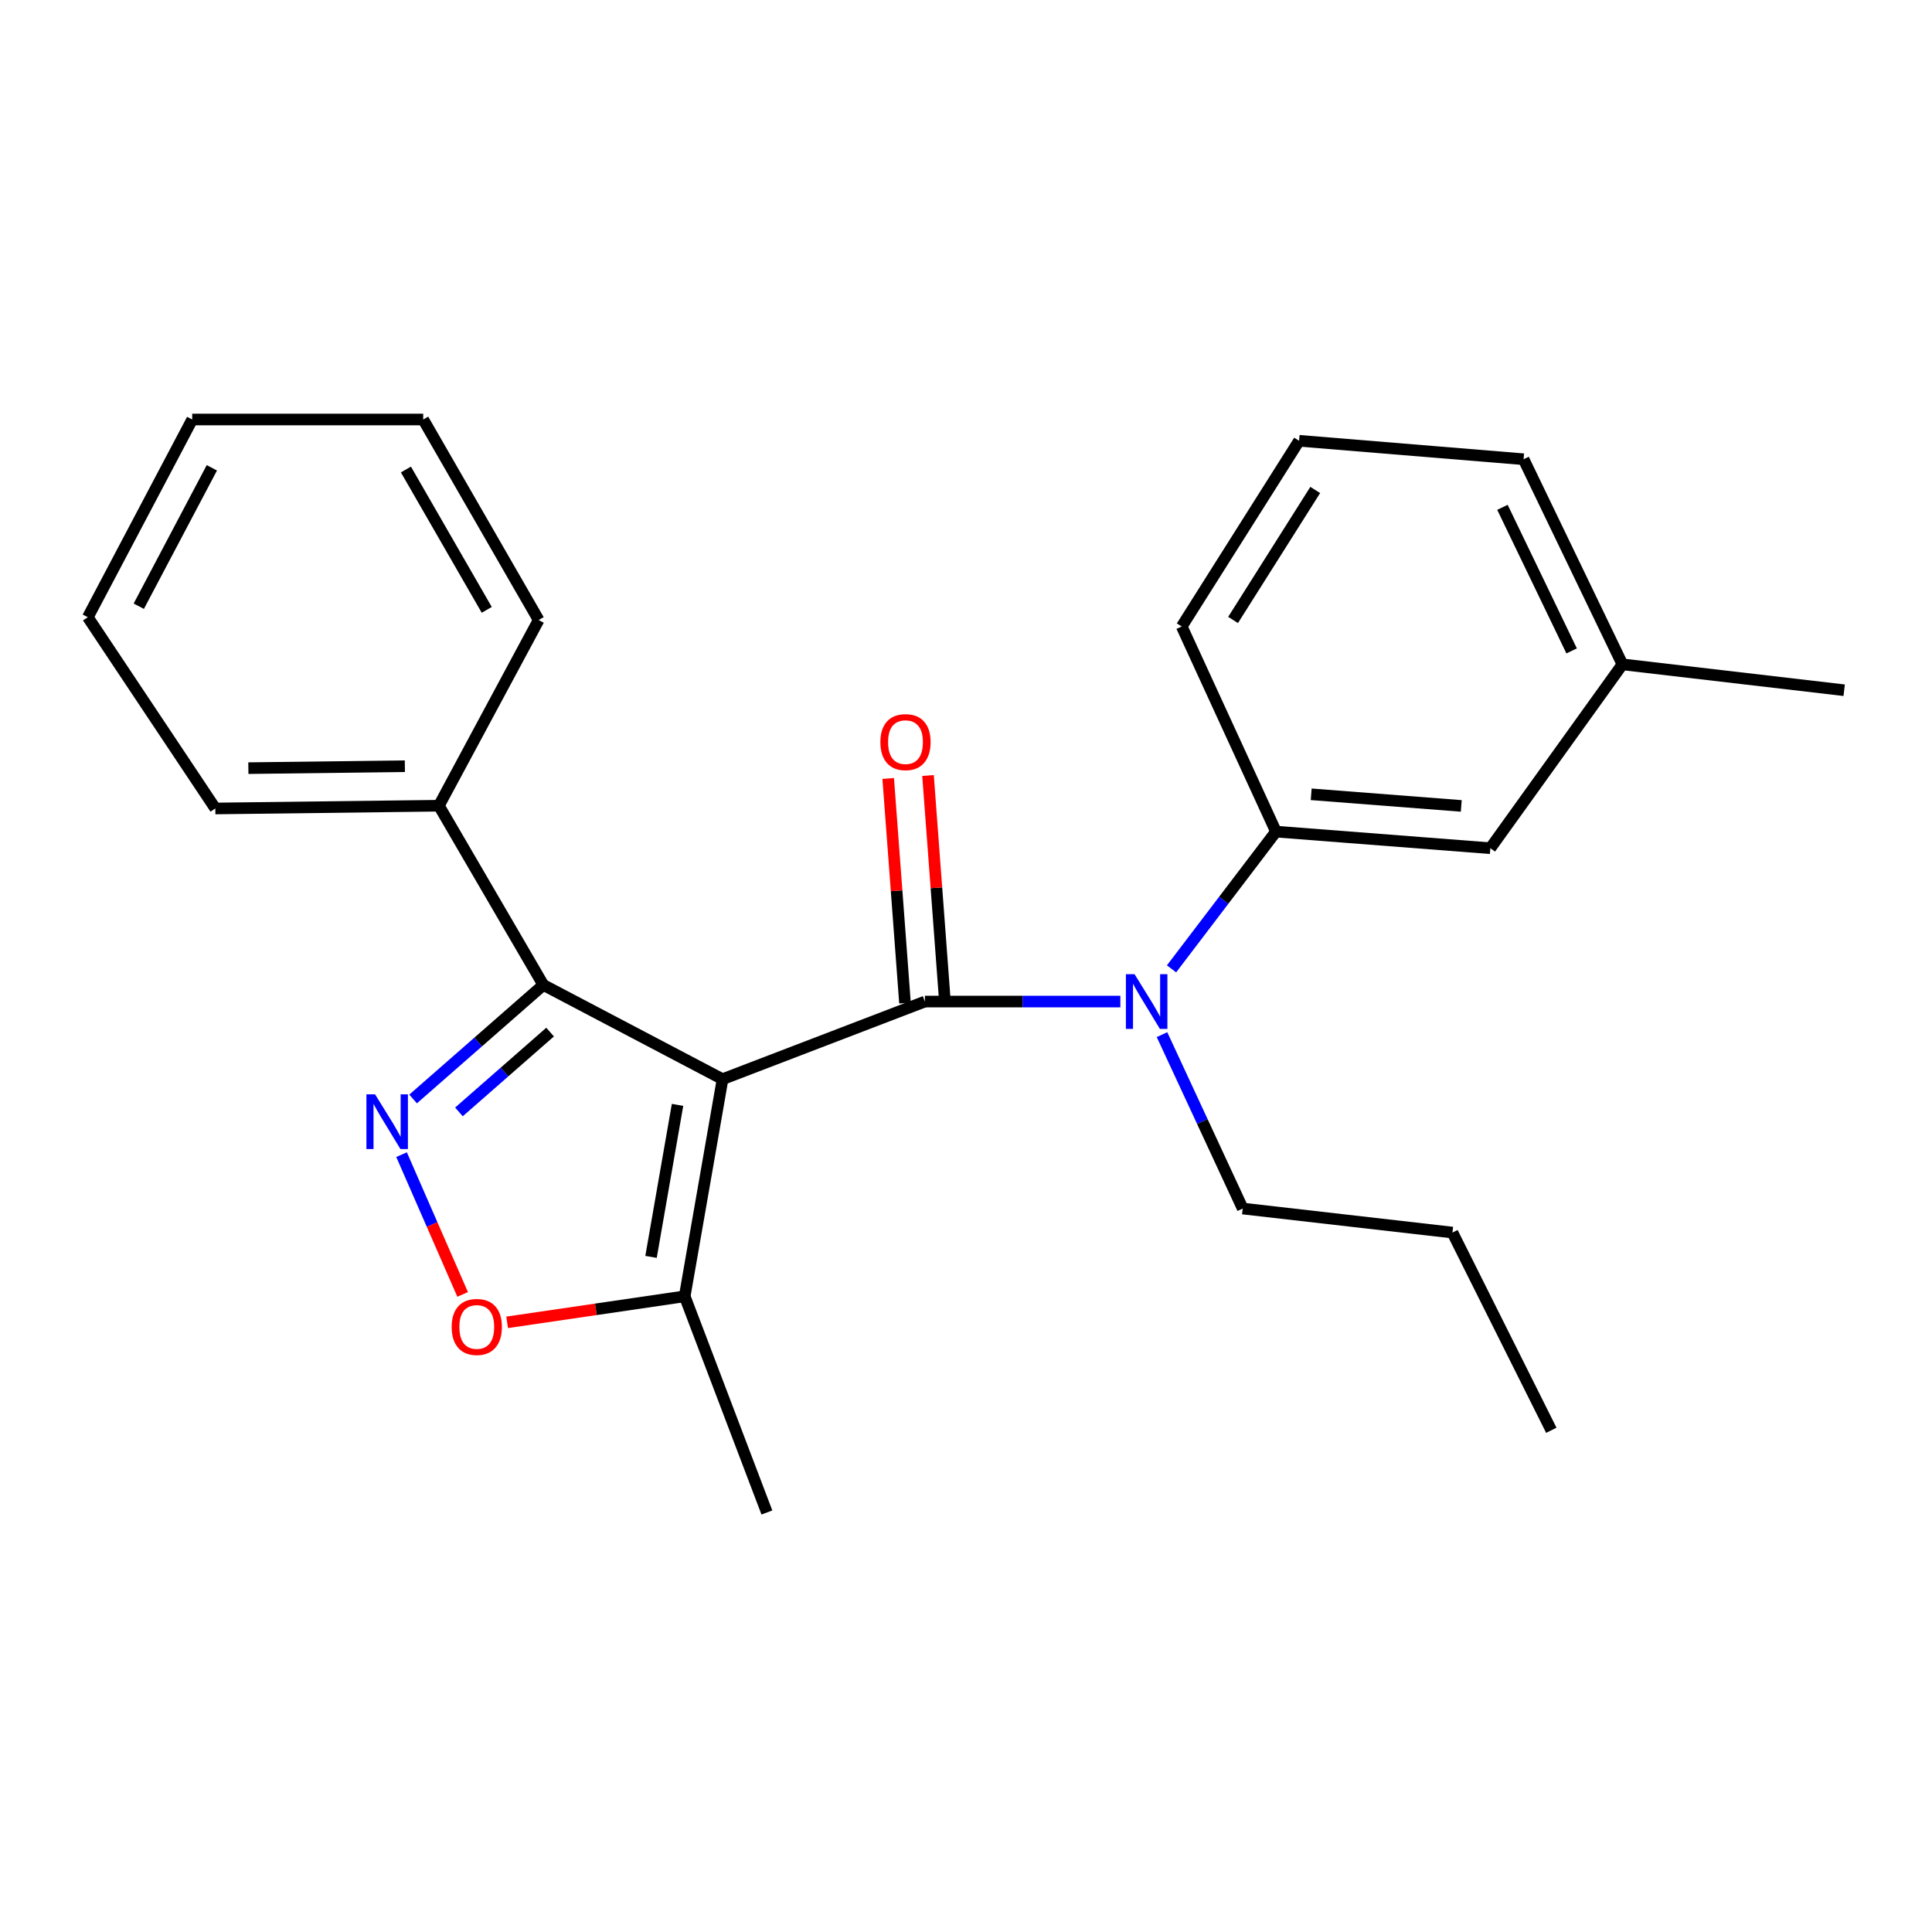 <?xml version='1.0' encoding='iso-8859-1'?>
<svg version='1.1' baseProfile='full'
              xmlns='http://www.w3.org/2000/svg'
                      xmlns:rdkit='http://www.rdkit.org/xml'
                      xmlns:xlink='http://www.w3.org/1999/xlink'
                  xml:space='preserve'
width='1000px' height='1000px' viewBox='0 0 1000 1000'>
<!-- END OF HEADER -->
<rect style='opacity:1.0;fill:#FFFFFF;stroke:none' width='1000' height='1000' x='0' y='0'> </rect>
<path class='bond-0' d='M 373.993,558.578 L 478.725,518.405' style='fill:none;fill-rule:evenodd;stroke:#000000;stroke-width:6px;stroke-linecap:butt;stroke-linejoin:miter;stroke-opacity:1' />
<path class='bond-2' d='M 373.993,558.578 L 281.223,509.805' style='fill:none;fill-rule:evenodd;stroke:#000000;stroke-width:6px;stroke-linecap:butt;stroke-linejoin:miter;stroke-opacity:1' />
<path class='bond-5' d='M 373.993,558.578 L 354.394,670.968' style='fill:none;fill-rule:evenodd;stroke:#000000;stroke-width:6px;stroke-linecap:butt;stroke-linejoin:miter;stroke-opacity:1' />
<path class='bond-5' d='M 350.694,571.886 L 336.975,650.56' style='fill:none;fill-rule:evenodd;stroke:#000000;stroke-width:6px;stroke-linecap:butt;stroke-linejoin:miter;stroke-opacity:1' />
<path class='bond-3' d='M 478.725,518.405 L 529.31,518.405' style='fill:none;fill-rule:evenodd;stroke:#000000;stroke-width:6px;stroke-linecap:butt;stroke-linejoin:miter;stroke-opacity:1' />
<path class='bond-3' d='M 529.31,518.405 L 579.894,518.405' style='fill:none;fill-rule:evenodd;stroke:#0000FF;stroke-width:6px;stroke-linecap:butt;stroke-linejoin:miter;stroke-opacity:1' />
<path class='bond-7' d='M 489.03,517.634 L 484.684,459.515' style='fill:none;fill-rule:evenodd;stroke:#000000;stroke-width:6px;stroke-linecap:butt;stroke-linejoin:miter;stroke-opacity:1' />
<path class='bond-7' d='M 484.684,459.515 L 480.339,401.397' style='fill:none;fill-rule:evenodd;stroke:#FF0000;stroke-width:6px;stroke-linecap:butt;stroke-linejoin:miter;stroke-opacity:1' />
<path class='bond-7' d='M 468.421,519.175 L 464.075,461.056' style='fill:none;fill-rule:evenodd;stroke:#000000;stroke-width:6px;stroke-linecap:butt;stroke-linejoin:miter;stroke-opacity:1' />
<path class='bond-7' d='M 464.075,461.056 L 459.73,402.938' style='fill:none;fill-rule:evenodd;stroke:#FF0000;stroke-width:6px;stroke-linecap:butt;stroke-linejoin:miter;stroke-opacity:1' />
<path class='bond-1' d='M 213.821,568.83 L 247.522,539.318' style='fill:none;fill-rule:evenodd;stroke:#0000FF;stroke-width:6px;stroke-linecap:butt;stroke-linejoin:miter;stroke-opacity:1' />
<path class='bond-1' d='M 247.522,539.318 L 281.223,509.805' style='fill:none;fill-rule:evenodd;stroke:#000000;stroke-width:6px;stroke-linecap:butt;stroke-linejoin:miter;stroke-opacity:1' />
<path class='bond-1' d='M 237.546,575.524 L 261.137,554.865' style='fill:none;fill-rule:evenodd;stroke:#0000FF;stroke-width:6px;stroke-linecap:butt;stroke-linejoin:miter;stroke-opacity:1' />
<path class='bond-1' d='M 261.137,554.865 L 284.728,534.206' style='fill:none;fill-rule:evenodd;stroke:#000000;stroke-width:6px;stroke-linecap:butt;stroke-linejoin:miter;stroke-opacity:1' />
<path class='bond-24' d='M 207.848,597.644 L 223.654,633.818' style='fill:none;fill-rule:evenodd;stroke:#0000FF;stroke-width:6px;stroke-linecap:butt;stroke-linejoin:miter;stroke-opacity:1' />
<path class='bond-24' d='M 223.654,633.818 L 239.46,669.993' style='fill:none;fill-rule:evenodd;stroke:#FF0000;stroke-width:6px;stroke-linecap:butt;stroke-linejoin:miter;stroke-opacity:1' />
<path class='bond-8' d='M 281.223,509.805 L 227.169,417.036' style='fill:none;fill-rule:evenodd;stroke:#000000;stroke-width:6px;stroke-linecap:butt;stroke-linejoin:miter;stroke-opacity:1' />
<path class='bond-6' d='M 606.382,501.481 L 633.411,465.964' style='fill:none;fill-rule:evenodd;stroke:#0000FF;stroke-width:6px;stroke-linecap:butt;stroke-linejoin:miter;stroke-opacity:1' />
<path class='bond-6' d='M 633.411,465.964 L 660.44,430.446' style='fill:none;fill-rule:evenodd;stroke:#000000;stroke-width:6px;stroke-linecap:butt;stroke-linejoin:miter;stroke-opacity:1' />
<path class='bond-11' d='M 601.447,535.517 L 622.338,580.527' style='fill:none;fill-rule:evenodd;stroke:#0000FF;stroke-width:6px;stroke-linecap:butt;stroke-linejoin:miter;stroke-opacity:1' />
<path class='bond-11' d='M 622.338,580.527 L 643.229,625.537' style='fill:none;fill-rule:evenodd;stroke:#000000;stroke-width:6px;stroke-linecap:butt;stroke-linejoin:miter;stroke-opacity:1' />
<path class='bond-4' d='M 262.499,684.439 L 308.446,677.704' style='fill:none;fill-rule:evenodd;stroke:#FF0000;stroke-width:6px;stroke-linecap:butt;stroke-linejoin:miter;stroke-opacity:1' />
<path class='bond-4' d='M 308.446,677.704 L 354.394,670.968' style='fill:none;fill-rule:evenodd;stroke:#000000;stroke-width:6px;stroke-linecap:butt;stroke-linejoin:miter;stroke-opacity:1' />
<path class='bond-13' d='M 354.394,670.968 L 396.944,782.865' style='fill:none;fill-rule:evenodd;stroke:#000000;stroke-width:6px;stroke-linecap:butt;stroke-linejoin:miter;stroke-opacity:1' />
<path class='bond-9' d='M 660.44,430.446 L 771.395,439.034' style='fill:none;fill-rule:evenodd;stroke:#000000;stroke-width:6px;stroke-linecap:butt;stroke-linejoin:miter;stroke-opacity:1' />
<path class='bond-9' d='M 678.678,411.13 L 756.347,417.141' style='fill:none;fill-rule:evenodd;stroke:#000000;stroke-width:6px;stroke-linecap:butt;stroke-linejoin:miter;stroke-opacity:1' />
<path class='bond-12' d='M 660.44,430.446 L 611.656,324.267' style='fill:none;fill-rule:evenodd;stroke:#000000;stroke-width:6px;stroke-linecap:butt;stroke-linejoin:miter;stroke-opacity:1' />
<path class='bond-15' d='M 227.169,417.036 L 111.449,418.471' style='fill:none;fill-rule:evenodd;stroke:#000000;stroke-width:6px;stroke-linecap:butt;stroke-linejoin:miter;stroke-opacity:1' />
<path class='bond-15' d='M 209.555,396.586 L 128.551,397.591' style='fill:none;fill-rule:evenodd;stroke:#000000;stroke-width:6px;stroke-linecap:butt;stroke-linejoin:miter;stroke-opacity:1' />
<path class='bond-16' d='M 227.169,417.036 L 278.812,320.914' style='fill:none;fill-rule:evenodd;stroke:#000000;stroke-width:6px;stroke-linecap:butt;stroke-linejoin:miter;stroke-opacity:1' />
<path class='bond-10' d='M 771.395,439.034 L 839.767,343.866' style='fill:none;fill-rule:evenodd;stroke:#000000;stroke-width:6px;stroke-linecap:butt;stroke-linejoin:miter;stroke-opacity:1' />
<path class='bond-18' d='M 839.767,343.866 L 954.545,357.264' style='fill:none;fill-rule:evenodd;stroke:#000000;stroke-width:6px;stroke-linecap:butt;stroke-linejoin:miter;stroke-opacity:1' />
<path class='bond-26' d='M 839.767,343.866 L 788.606,237.698' style='fill:none;fill-rule:evenodd;stroke:#000000;stroke-width:6px;stroke-linecap:butt;stroke-linejoin:miter;stroke-opacity:1' />
<path class='bond-26' d='M 813.475,336.912 L 777.663,262.594' style='fill:none;fill-rule:evenodd;stroke:#000000;stroke-width:6px;stroke-linecap:butt;stroke-linejoin:miter;stroke-opacity:1' />
<path class='bond-19' d='M 643.229,625.537 L 751.785,637.971' style='fill:none;fill-rule:evenodd;stroke:#000000;stroke-width:6px;stroke-linecap:butt;stroke-linejoin:miter;stroke-opacity:1' />
<path class='bond-14' d='M 611.656,324.267 L 672.403,228.145' style='fill:none;fill-rule:evenodd;stroke:#000000;stroke-width:6px;stroke-linecap:butt;stroke-linejoin:miter;stroke-opacity:1' />
<path class='bond-14' d='M 638.238,320.889 L 680.761,253.604' style='fill:none;fill-rule:evenodd;stroke:#000000;stroke-width:6px;stroke-linecap:butt;stroke-linejoin:miter;stroke-opacity:1' />
<path class='bond-17' d='M 672.403,228.145 L 788.606,237.698' style='fill:none;fill-rule:evenodd;stroke:#000000;stroke-width:6px;stroke-linecap:butt;stroke-linejoin:miter;stroke-opacity:1' />
<path class='bond-22' d='M 111.449,418.471 L 45.455,319.479' style='fill:none;fill-rule:evenodd;stroke:#000000;stroke-width:6px;stroke-linecap:butt;stroke-linejoin:miter;stroke-opacity:1' />
<path class='bond-21' d='M 278.812,320.914 L 219.052,217.135' style='fill:none;fill-rule:evenodd;stroke:#000000;stroke-width:6px;stroke-linecap:butt;stroke-linejoin:miter;stroke-opacity:1' />
<path class='bond-21' d='M 251.939,315.66 L 210.107,243.015' style='fill:none;fill-rule:evenodd;stroke:#000000;stroke-width:6px;stroke-linecap:butt;stroke-linejoin:miter;stroke-opacity:1' />
<path class='bond-20' d='M 751.785,637.971 L 802.958,740.316' style='fill:none;fill-rule:evenodd;stroke:#000000;stroke-width:6px;stroke-linecap:butt;stroke-linejoin:miter;stroke-opacity:1' />
<path class='bond-23' d='M 219.052,217.135 L 99.486,217.135' style='fill:none;fill-rule:evenodd;stroke:#000000;stroke-width:6px;stroke-linecap:butt;stroke-linejoin:miter;stroke-opacity:1' />
<path class='bond-25' d='M 45.455,319.479 L 99.486,217.135' style='fill:none;fill-rule:evenodd;stroke:#000000;stroke-width:6px;stroke-linecap:butt;stroke-linejoin:miter;stroke-opacity:1' />
<path class='bond-25' d='M 71.835,313.776 L 109.657,242.135' style='fill:none;fill-rule:evenodd;stroke:#000000;stroke-width:6px;stroke-linecap:butt;stroke-linejoin:miter;stroke-opacity:1' />
<path  class='atom-2' d='M 194.135 566.427
L 203.415 581.427
Q 204.335 582.907, 205.815 585.587
Q 207.295 588.267, 207.375 588.427
L 207.375 566.427
L 211.135 566.427
L 211.135 594.747
L 207.255 594.747
L 197.295 578.347
Q 196.135 576.427, 194.895 574.227
Q 193.695 572.027, 193.335 571.347
L 193.335 594.747
L 189.655 594.747
L 189.655 566.427
L 194.135 566.427
' fill='#0000FF'/>
<path  class='atom-4' d='M 587.244 504.245
L 596.524 519.245
Q 597.444 520.725, 598.924 523.405
Q 600.404 526.085, 600.484 526.245
L 600.484 504.245
L 604.244 504.245
L 604.244 532.565
L 600.364 532.565
L 590.404 516.165
Q 589.244 514.245, 588.004 512.045
Q 586.804 509.845, 586.444 509.165
L 586.444 532.565
L 582.764 532.565
L 582.764 504.245
L 587.244 504.245
' fill='#0000FF'/>
<path  class='atom-5' d='M 233.779 686.824
Q 233.779 680.024, 237.139 676.224
Q 240.499 672.424, 246.779 672.424
Q 253.059 672.424, 256.419 676.224
Q 259.779 680.024, 259.779 686.824
Q 259.779 693.704, 256.379 697.624
Q 252.979 701.504, 246.779 701.504
Q 240.539 701.504, 237.139 697.624
Q 233.779 693.744, 233.779 686.824
M 246.779 698.304
Q 251.099 698.304, 253.419 695.424
Q 255.779 692.504, 255.779 686.824
Q 255.779 681.264, 253.419 678.464
Q 251.099 675.624, 246.779 675.624
Q 242.459 675.624, 240.099 678.424
Q 237.779 681.224, 237.779 686.824
Q 237.779 692.544, 240.099 695.424
Q 242.459 698.304, 246.779 698.304
' fill='#FF0000'/>
<path  class='atom-8' d='M 455.679 384.119
Q 455.679 377.319, 459.039 373.519
Q 462.399 369.719, 468.679 369.719
Q 474.959 369.719, 478.319 373.519
Q 481.679 377.319, 481.679 384.119
Q 481.679 390.999, 478.279 394.919
Q 474.879 398.799, 468.679 398.799
Q 462.439 398.799, 459.039 394.919
Q 455.679 391.039, 455.679 384.119
M 468.679 395.599
Q 472.999 395.599, 475.319 392.719
Q 477.679 389.799, 477.679 384.119
Q 477.679 378.559, 475.319 375.759
Q 472.999 372.919, 468.679 372.919
Q 464.359 372.919, 461.999 375.719
Q 459.679 378.519, 459.679 384.119
Q 459.679 389.839, 461.999 392.719
Q 464.359 395.599, 468.679 395.599
' fill='#FF0000'/>
</svg>
